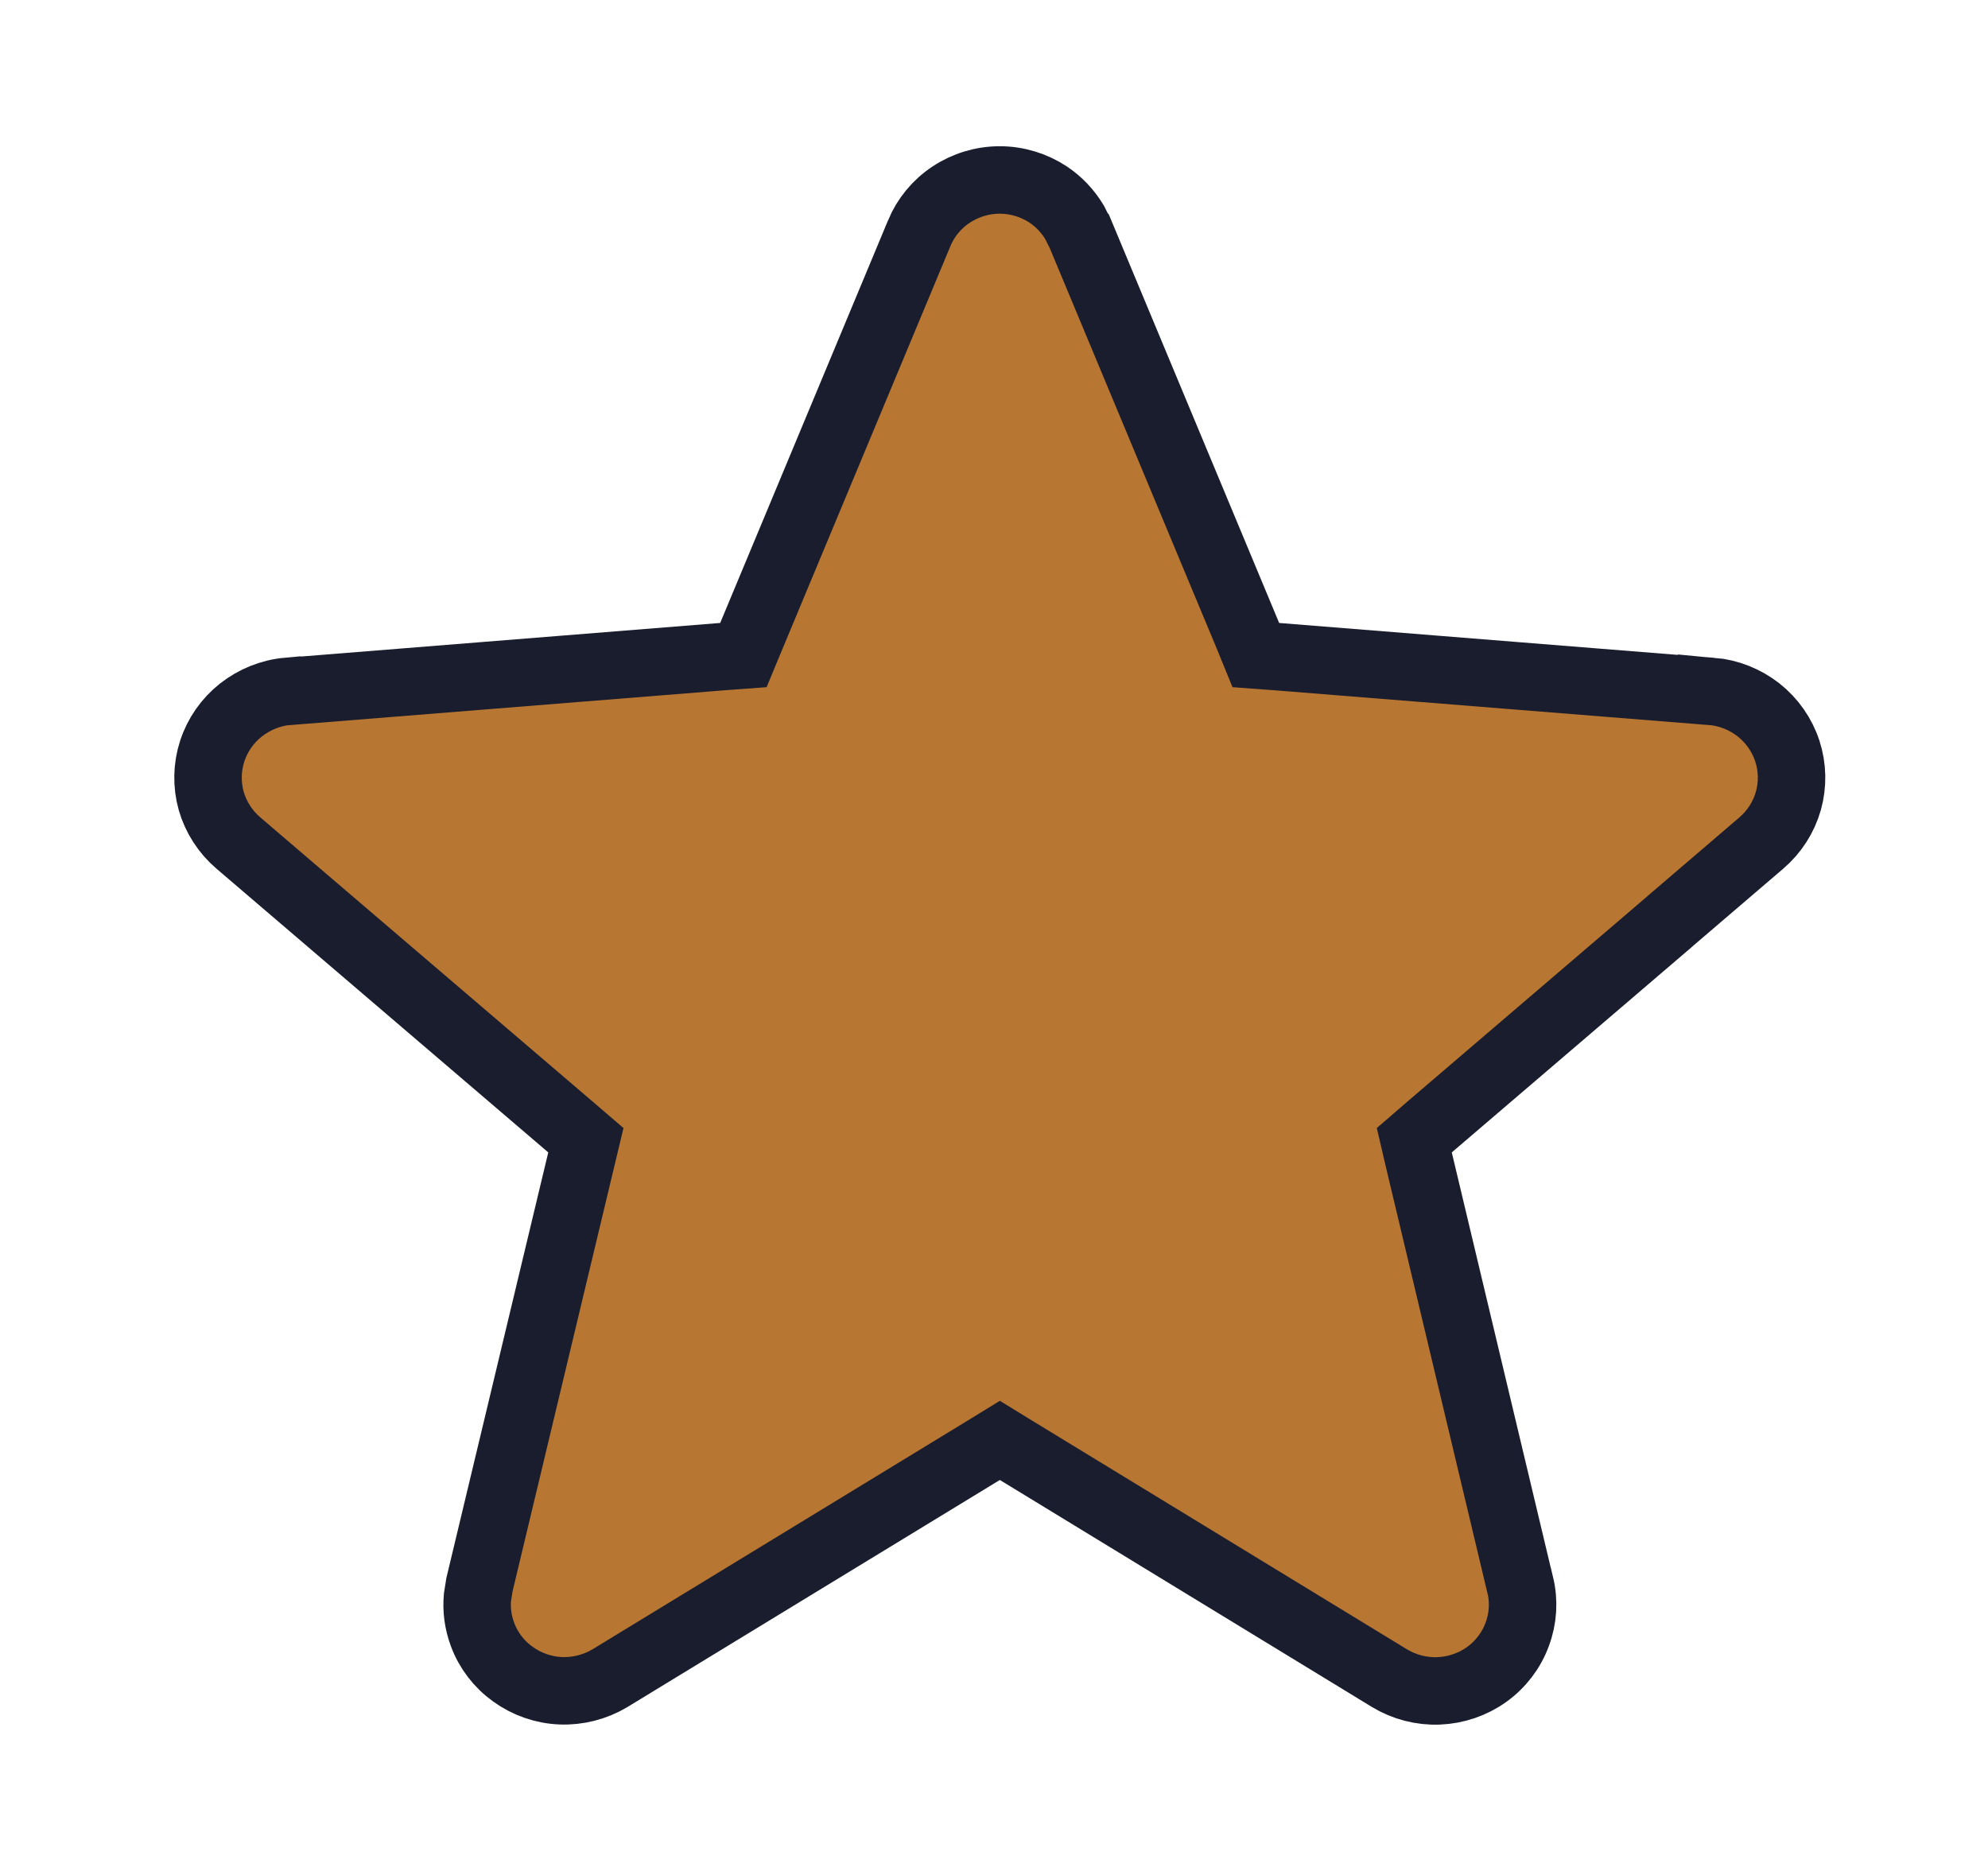 <svg width="17" height="16" viewBox="0 0 17 16" fill="none" xmlns="http://www.w3.org/2000/svg">
<path d="M8.549 1.539C8.697 1.539 8.841 1.583 8.964 1.664C9.055 1.725 9.131 1.806 9.187 1.898L9.236 1.995L9.237 1.996L10.672 5.438L10.739 5.602L10.915 5.615L14.636 5.913V5.912C14.783 5.925 14.923 5.981 15.038 6.071C15.153 6.162 15.239 6.285 15.284 6.423C15.329 6.561 15.332 6.709 15.293 6.849C15.253 6.989 15.173 7.114 15.061 7.21L14.276 7.882L14.278 7.881L12.227 9.636L12.094 9.751L12.134 9.922L12.999 13.552L13 13.553C13.034 13.694 13.025 13.841 12.974 13.977C12.924 14.114 12.833 14.233 12.714 14.319C12.594 14.405 12.451 14.454 12.303 14.46C12.156 14.466 12.009 14.428 11.883 14.352H11.883L8.7 12.41L8.55 12.318L8.4 12.41L5.215 14.352C5.089 14.427 4.942 14.465 4.795 14.459C4.647 14.453 4.505 14.403 4.386 14.317C4.267 14.232 4.176 14.113 4.126 13.977C4.088 13.875 4.073 13.766 4.083 13.659L4.1 13.552L4.969 9.922L5.01 9.751L4.876 9.636L2.038 7.209C1.927 7.114 1.846 6.988 1.806 6.849C1.767 6.709 1.77 6.561 1.815 6.423C1.86 6.285 1.945 6.163 2.06 6.072C2.175 5.982 2.314 5.925 2.46 5.912L2.461 5.913L6.181 5.615L6.357 5.602L6.425 5.438L7.86 1.996V1.995C7.916 1.861 8.011 1.745 8.134 1.664C8.256 1.583 8.401 1.539 8.549 1.539Z" fill="#B77632" stroke="#1A1D2E" stroke-width="0.577"/>
</svg>
